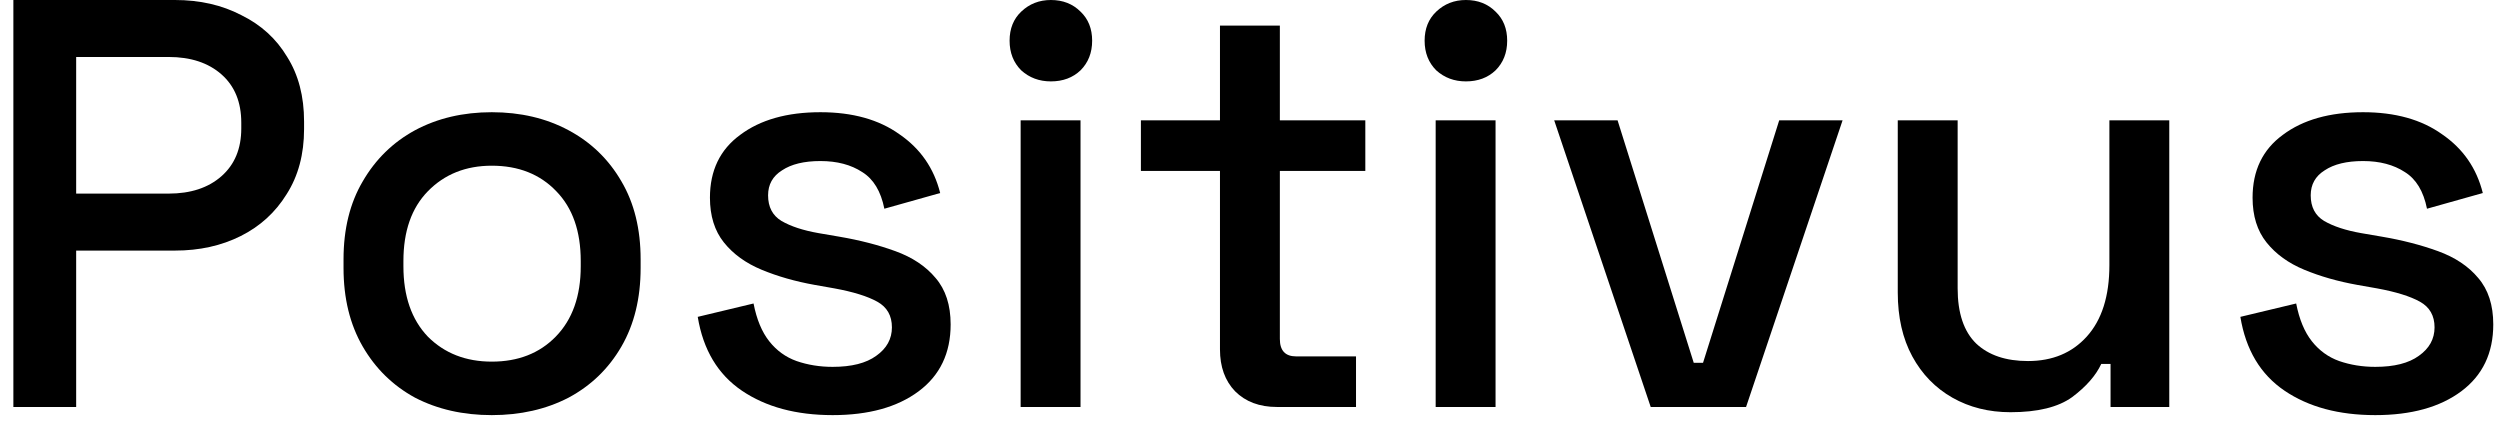 <svg width="172" height="29" viewBox="0 0 172 29" fill="none" xmlns="http://www.w3.org/2000/svg">
<g id="Positivus">
<path d="M0.92 28V0H12.04C13.747 0 15.267 0.347 16.6 1.04C17.96 1.707 19.013 2.667 19.76 3.92C20.533 5.147 20.92 6.627 20.92 8.36V8.88C20.92 10.613 20.52 12.107 19.72 13.36C18.947 14.613 17.893 15.573 16.56 16.24C15.227 16.907 13.72 17.24 12.04 17.24H5.24V28H0.92ZM5.24 13.32H11.6C13.12 13.32 14.333 12.92 15.24 12.12C16.147 11.32 16.6 10.227 16.6 8.84V8.44C16.6 7.027 16.147 5.92 15.24 5.12C14.333 4.32 13.12 3.92 11.6 3.92H5.24V13.32Z" fill="black"/>
<path d="M33.835 28.56C31.861 28.56 30.101 28.16 28.555 27.36C27.035 26.533 25.835 25.36 24.955 23.84C24.075 22.32 23.635 20.52 23.635 18.44V17.84C23.635 15.76 24.075 13.973 24.955 12.48C25.835 10.96 27.035 9.787 28.555 8.96C30.101 8.133 31.861 7.72 33.835 7.72C35.808 7.72 37.568 8.133 39.115 8.96C40.661 9.787 41.875 10.96 42.755 12.48C43.635 13.973 44.075 15.76 44.075 17.84V18.44C44.075 20.52 43.635 22.32 42.755 23.84C41.875 25.36 40.661 26.533 39.115 27.36C37.568 28.16 35.808 28.56 33.835 28.56ZM33.835 24.88C35.648 24.88 37.115 24.307 38.235 23.16C39.381 21.987 39.955 20.373 39.955 18.32V17.96C39.955 15.907 39.395 14.307 38.275 13.16C37.155 11.987 35.675 11.4 33.835 11.4C32.048 11.4 30.581 11.987 29.435 13.16C28.315 14.307 27.755 15.907 27.755 17.96V18.32C27.755 20.373 28.315 21.987 29.435 23.16C30.581 24.307 32.048 24.88 33.835 24.88Z" fill="black"/>
<path d="M57.284 28.56C54.777 28.56 52.697 28 51.044 26.88C49.391 25.76 48.377 24.067 48.004 21.8L51.844 20.88C52.057 21.973 52.417 22.84 52.924 23.48C53.431 24.12 54.057 24.573 54.804 24.84C55.577 25.107 56.404 25.24 57.284 25.24C58.591 25.24 59.591 24.987 60.284 24.48C61.004 23.973 61.364 23.32 61.364 22.52C61.364 21.72 61.031 21.133 60.364 20.76C59.697 20.387 58.711 20.08 57.404 19.84L56.044 19.6C54.711 19.36 53.497 19.013 52.404 18.56C51.311 18.107 50.444 17.48 49.804 16.68C49.164 15.88 48.844 14.853 48.844 13.6C48.844 11.733 49.537 10.293 50.924 9.28C52.311 8.24 54.151 7.72 56.444 7.72C58.657 7.72 60.471 8.227 61.884 9.24C63.324 10.227 64.257 11.573 64.684 13.28L60.844 14.36C60.604 13.16 60.097 12.32 59.324 11.84C58.551 11.333 57.591 11.08 56.444 11.08C55.324 11.08 54.444 11.293 53.804 11.72C53.164 12.12 52.844 12.693 52.844 13.44C52.844 14.24 53.151 14.827 53.764 15.2C54.404 15.573 55.257 15.853 56.324 16.04L57.724 16.28C59.137 16.52 60.431 16.853 61.604 17.28C62.777 17.707 63.697 18.32 64.364 19.12C65.057 19.92 65.404 20.987 65.404 22.32C65.404 24.293 64.671 25.827 63.204 26.92C61.737 28.013 59.764 28.56 57.284 28.56Z" fill="black"/>
<path d="M70.22 28V8.28H74.34V28H70.22ZM72.3 5.6C71.5 5.6 70.82 5.347 70.26 4.84C69.726 4.307 69.46 3.627 69.46 2.8C69.46 1.973 69.726 1.307 70.26 0.8C70.82 0.267 71.5 0 72.3 0C73.126 0 73.806 0.267 74.34 0.8C74.873 1.307 75.14 1.973 75.14 2.8C75.14 3.627 74.873 4.307 74.34 4.84C73.806 5.347 73.126 5.6 72.3 5.6Z" fill="black"/>
<path d="M87.854 28C86.654 28 85.694 27.64 84.974 26.92C84.281 26.2 83.934 25.24 83.934 24.04V11.76H78.494V8.28H83.934V1.76H88.054V8.28H93.934V11.76H88.054V23.32C88.054 24.12 88.427 24.52 89.174 24.52H93.294V28H87.854Z" fill="black"/>
<path d="M98.774 28V8.28H102.894V28H98.774ZM100.854 5.6C100.054 5.6 99.374 5.347 98.814 4.84C98.281 4.307 98.014 3.627 98.014 2.8C98.014 1.973 98.281 1.307 98.814 0.8C99.374 0.267 100.054 0 100.854 0C101.681 0 102.361 0.267 102.894 0.8C103.428 1.307 103.694 1.973 103.694 2.8C103.694 3.627 103.428 4.307 102.894 4.84C102.361 5.347 101.681 5.6 100.854 5.6Z" fill="black"/>
<path d="M113.569 28L106.929 8.28H111.289L116.529 24.96H117.169L122.409 8.28H126.769L120.129 28H113.569Z" fill="black"/>
<path d="M138.326 28.36C136.833 28.36 135.5 28.027 134.326 27.36C133.153 26.693 132.233 25.747 131.566 24.52C130.9 23.293 130.566 21.827 130.566 20.12V8.28H134.686V19.84C134.686 21.547 135.113 22.813 135.966 23.64C136.82 24.44 138.006 24.84 139.526 24.84C141.206 24.84 142.553 24.28 143.566 23.16C144.606 22.013 145.126 20.373 145.126 18.24V8.28H149.246V28H145.206V25.04H144.566C144.193 25.84 143.526 26.6 142.566 27.32C141.606 28.013 140.193 28.36 138.326 28.36Z" fill="black"/>
<path d="M163.417 28.56C160.91 28.56 158.83 28 157.177 26.88C155.523 25.76 154.51 24.067 154.137 21.8L157.977 20.88C158.19 21.973 158.55 22.84 159.057 23.48C159.563 24.12 160.19 24.573 160.937 24.84C161.71 25.107 162.537 25.24 163.417 25.24C164.723 25.24 165.723 24.987 166.417 24.48C167.137 23.973 167.497 23.32 167.497 22.52C167.497 21.72 167.163 21.133 166.497 20.76C165.83 20.387 164.843 20.08 163.537 19.84L162.177 19.6C160.843 19.36 159.63 19.013 158.537 18.56C157.443 18.107 156.577 17.48 155.937 16.68C155.297 15.88 154.977 14.853 154.977 13.6C154.977 11.733 155.67 10.293 157.057 9.28C158.443 8.24 160.283 7.72 162.577 7.72C164.79 7.72 166.603 8.227 168.017 9.24C169.457 10.227 170.39 11.573 170.817 13.28L166.977 14.36C166.737 13.16 166.23 12.32 165.457 11.84C164.683 11.333 163.723 11.08 162.577 11.08C161.457 11.08 160.577 11.293 159.937 11.72C159.297 12.12 158.977 12.693 158.977 13.44C158.977 14.24 159.283 14.827 159.897 15.2C160.537 15.573 161.39 15.853 162.457 16.04L163.857 16.28C165.27 16.52 166.563 16.853 167.737 17.28C168.91 17.707 169.83 18.32 170.497 19.12C171.19 19.92 171.537 20.987 171.537 22.32C171.537 24.293 170.803 25.827 169.337 26.92C167.87 28.013 165.897 28.56 163.417 28.56Z" fill="black"/>
</g>
</svg>
